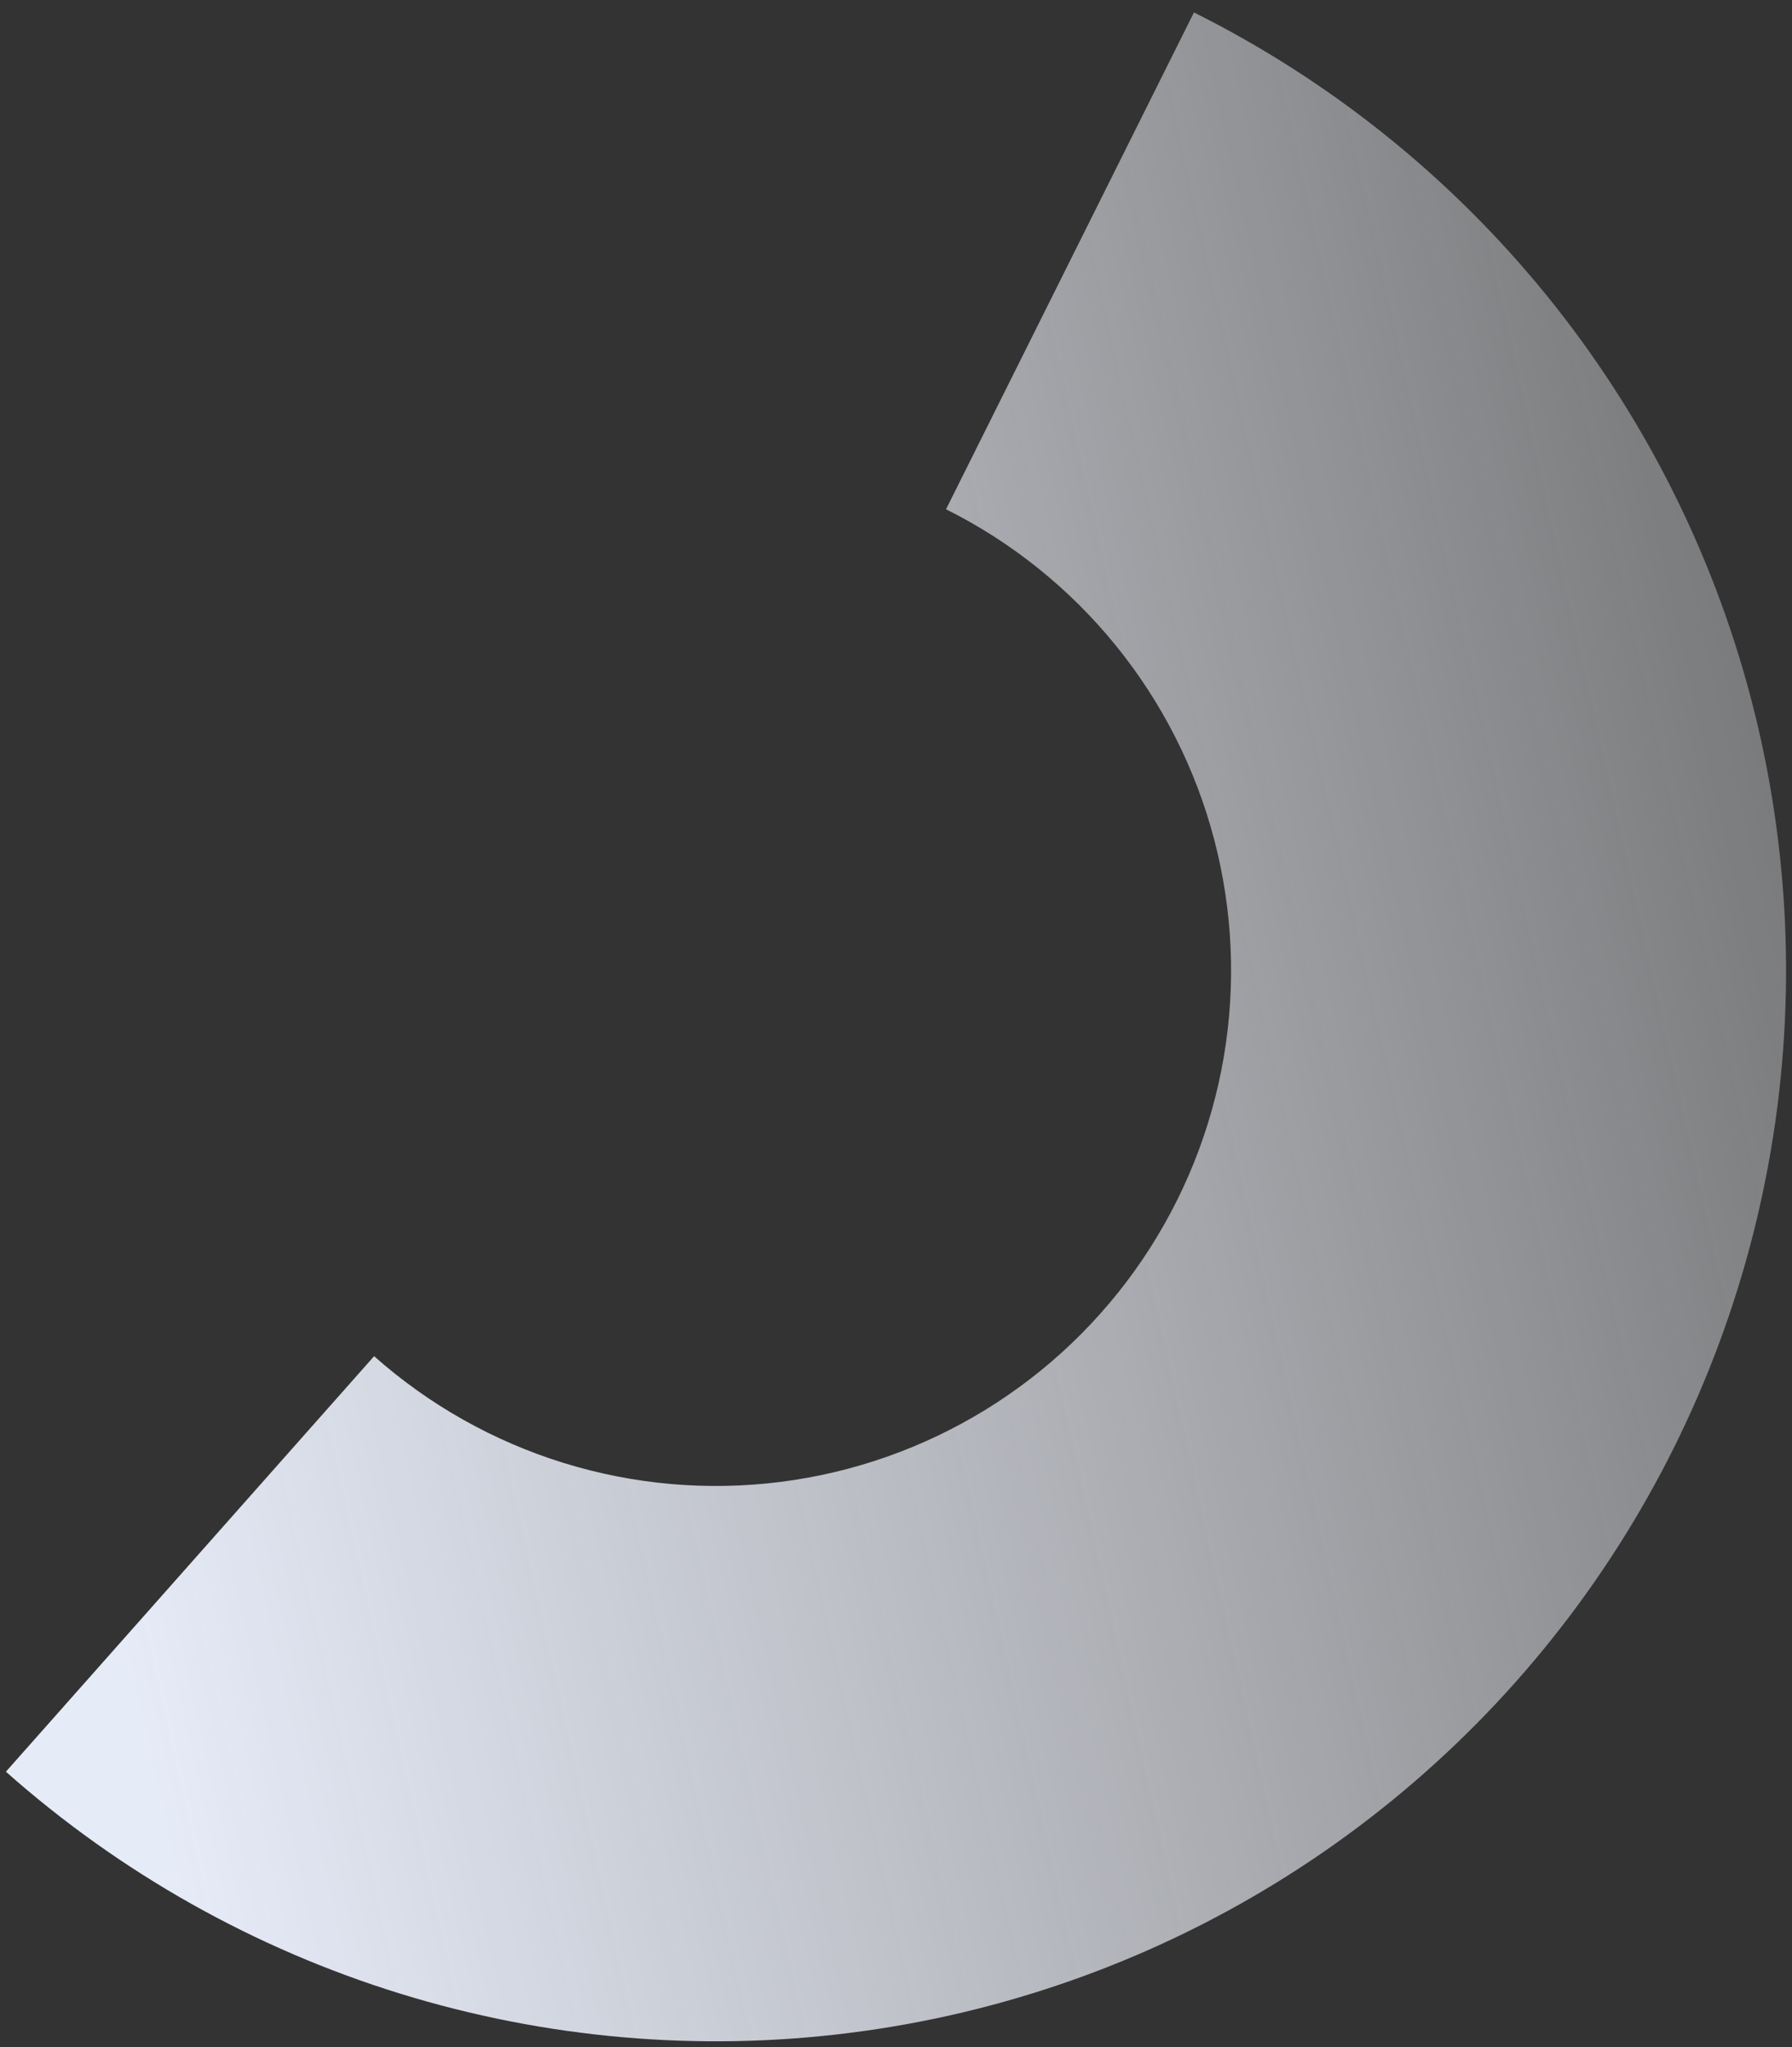 <svg xmlns="http://www.w3.org/2000/svg" width="127" height="145" viewBox="0 0 127 145" fill="none"><rect x="0" y="0" width="127" height="145" fill="#333333" stroke="none"/><path d="M84.616 0.88C94.277 5.704 102.796 12.534 109.604 20.915C116.412 29.296 121.352 39.034 124.094 49.478C126.835 59.921 127.316 70.83 125.502 81.474C123.689 92.118 119.623 102.253 113.578 111.199C107.532 120.146 99.647 127.699 90.447 133.352C81.248 139.006 70.948 142.63 60.235 143.982C49.523 145.335 38.645 144.384 28.329 141.194C18.014 138.004 8.498 132.648 0.419 125.485L26.513 96.055C30.402 99.504 34.983 102.082 39.949 103.618C44.915 105.154 50.152 105.611 55.309 104.96C60.466 104.309 65.425 102.564 69.853 99.843C74.282 97.121 78.078 93.485 80.989 89.178C83.899 84.871 85.856 79.993 86.729 74.868C87.602 69.744 87.371 64.493 86.051 59.465C84.731 54.437 82.353 49.749 79.075 45.715C75.798 41.68 71.697 38.392 67.046 36.07L84.616 0.88Z" fill="url(#paint0_linear_270_2725)"></path><defs><linearGradient id="paint0_linear_270_2725" x1="3.18" y1="92.473" x2="199.36" y2="48.631" gradientUnits="userSpaceOnUse"><stop stop-color="#E6EBF8"></stop><stop offset="1" stop-color="white" stop-opacity="0"></stop></linearGradient></defs></svg>